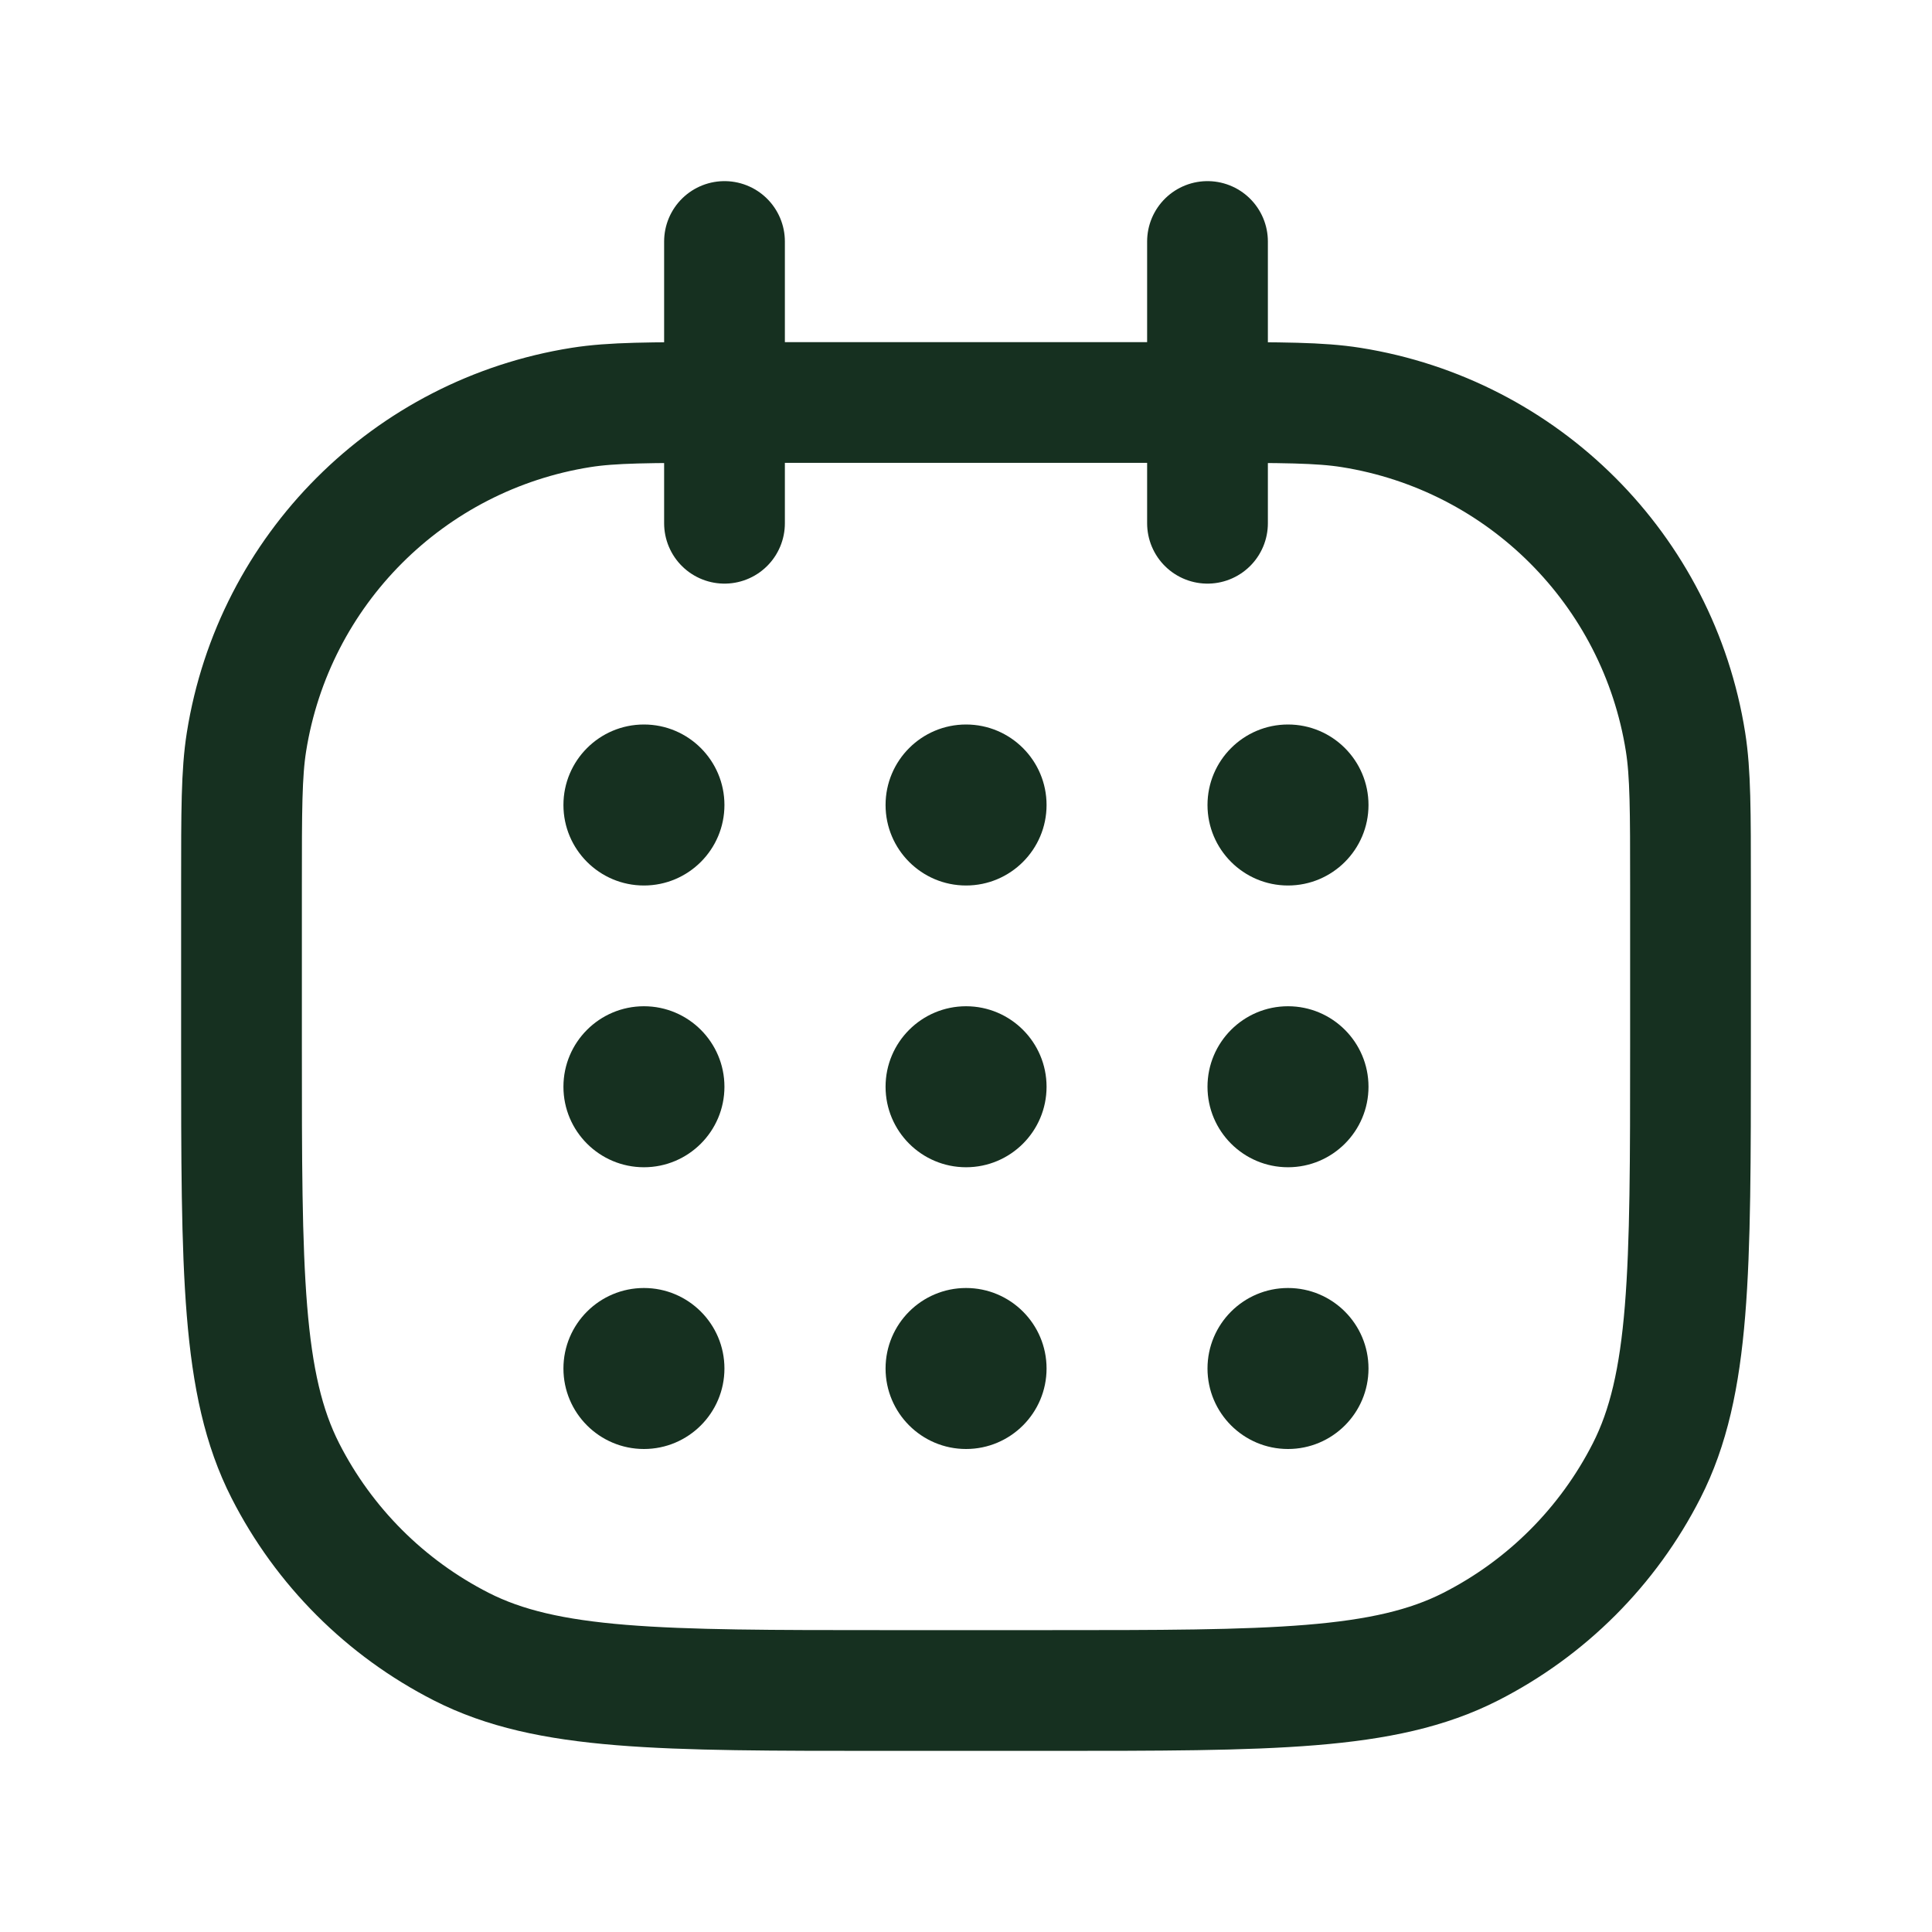 <svg width="30" height="30" viewBox="0 0 30 30" fill="none" xmlns="http://www.w3.org/2000/svg">
<path d="M11.25 6.25C10.089 6.25 9.508 6.25 9.022 6.327C6.348 6.751 4.251 8.848 3.827 11.522C3.75 12.008 3.75 12.589 3.75 13.75V16.25C3.75 19.75 3.75 21.5 4.431 22.837C5.03 24.014 5.987 24.97 7.163 25.569C8.5 26.25 10.25 26.25 13.75 26.25H16.25C19.75 26.25 21.5 26.25 22.837 25.569C24.014 24.97 24.97 24.014 25.569 22.837C26.25 21.5 26.25 19.75 26.25 16.25V13.75C26.25 12.589 26.25 12.008 26.173 11.522C25.75 8.848 23.652 6.751 20.978 6.327C20.492 6.25 19.911 6.25 18.75 6.25M11.25 6.25V8.125M11.25 6.25V3.75M11.25 6.25H18.75M18.75 6.25V3.75M18.75 6.25V8.125" stroke="#163020" stroke-width="1.875" stroke-linecap="round" stroke-linejoin="round"/>
<path d="M8.749 12.5C8.749 11.81 9.309 11.25 9.999 11.25C10.689 11.25 11.249 11.81 11.249 12.5C11.249 13.19 10.689 13.75 9.999 13.75C9.309 13.75 8.749 13.19 8.749 12.5Z" fill="#163020"/>
<path d="M8.749 16.875C8.749 16.185 9.309 15.625 9.999 15.625C10.689 15.625 11.249 16.185 11.249 16.875C11.249 17.565 10.689 18.125 9.999 18.125C9.309 18.125 8.749 17.565 8.749 16.875Z" fill="#163020"/>
<path d="M8.749 21.25C8.749 20.56 9.309 20 9.999 20C10.689 20 11.249 20.56 11.249 21.25C11.249 21.94 10.689 22.5 9.999 22.5C9.309 22.5 8.749 21.94 8.749 21.25Z" fill="#163020"/>
<path d="M13.751 12.5C13.751 11.81 14.311 11.25 15.001 11.25C15.691 11.25 16.251 11.81 16.251 12.5C16.251 13.19 15.691 13.75 15.001 13.75C14.311 13.75 13.751 13.19 13.751 12.5Z" fill="#163020"/>
<path d="M13.751 16.875C13.751 16.185 14.311 15.625 15.001 15.625C15.691 15.625 16.251 16.185 16.251 16.875C16.251 17.565 15.691 18.125 15.001 18.125C14.311 18.125 13.751 17.565 13.751 16.875Z" fill="#163020"/>
<path d="M13.751 21.25C13.751 20.56 14.311 20 15.001 20C15.691 20 16.251 20.56 16.251 21.25C16.251 21.94 15.691 22.5 15.001 22.5C14.311 22.5 13.751 21.94 13.751 21.25Z" fill="#163020"/>
<path d="M18.75 12.5C18.75 11.81 19.31 11.25 20 11.25C20.69 11.25 21.25 11.81 21.25 12.5C21.25 13.19 20.69 13.75 20 13.75C19.31 13.75 18.75 13.19 18.75 12.5Z" fill="#163020"/>
<path d="M18.75 16.875C18.75 16.185 19.31 15.625 20 15.625C20.69 15.625 21.25 16.185 21.25 16.875C21.25 17.565 20.69 18.125 20 18.125C19.31 18.125 18.75 17.565 18.75 16.875Z" fill="#163020"/>
<path d="M18.75 21.25C18.75 20.56 19.31 20 20 20C20.69 20 21.25 20.56 21.25 21.25C21.25 21.94 20.69 22.5 20 22.5C19.31 22.5 18.75 21.94 18.75 21.25Z" fill="#163020"/>
</svg>
